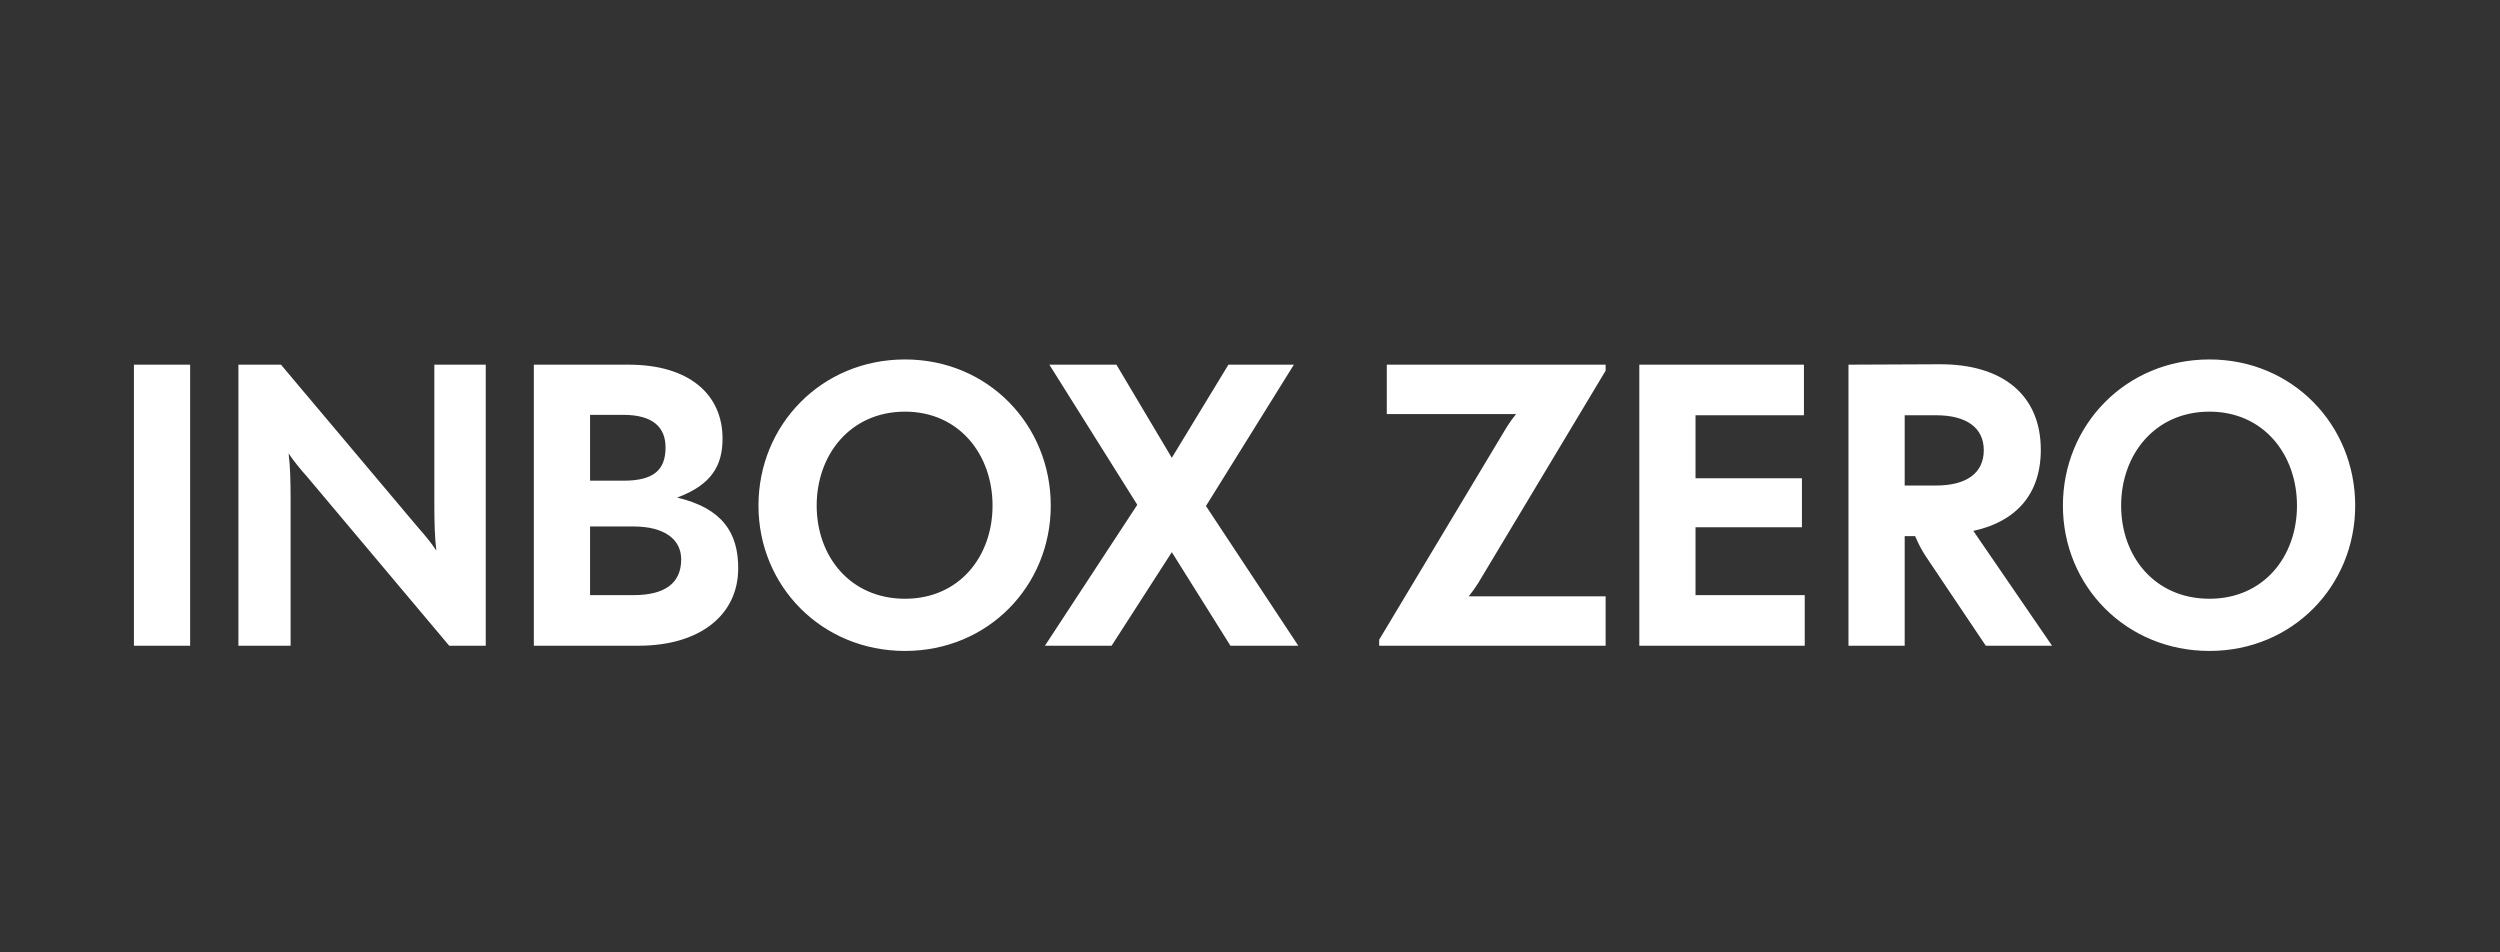 <svg xmlns="http://www.w3.org/2000/svg" fill="none" viewBox="0 0 168 64" height="64" width="168">
<rect x="0" y="0" width="168" height="64" fill="#333333" stroke="none"/>
<path fill="white" d="M9 43.392V24.506H12.777V43.392H9ZM16.021 43.392V24.506H18.881L28.082 35.433C28.514 35.919 28.945 36.431 29.323 36.998C29.215 36.188 29.188 35.028 29.188 33.922V24.506H32.642V43.392H30.186L20.635 32.033C20.203 31.548 19.772 31.035 19.394 30.469C19.502 31.278 19.529 32.438 19.529 33.544V43.392H16.021ZM35.874 43.392V24.506H42.242C46.343 24.506 48.555 26.529 48.555 29.47C48.555 31.278 47.827 32.573 45.507 33.437C48.582 34.165 49.608 35.838 49.608 38.185C49.608 41.342 47.017 43.392 42.916 43.392H35.874ZM39.652 39.993H42.566C44.616 39.993 45.776 39.237 45.776 37.592C45.776 36.215 44.616 35.379 42.566 35.379H39.652V39.993ZM39.652 32.303H41.891C43.942 32.303 44.724 31.575 44.724 30.064C44.724 28.769 43.942 27.878 41.891 27.878H39.652V32.303ZM60.817 43.743C55.205 43.743 50.969 39.372 50.969 33.976C50.969 28.553 55.205 24.155 60.817 24.155C66.402 24.155 70.611 28.553 70.611 33.976C70.611 39.372 66.402 43.743 60.817 43.743ZM54.881 33.976C54.881 37.403 57.148 40.236 60.817 40.236C64.459 40.236 66.699 37.403 66.699 33.976C66.699 30.549 64.459 27.663 60.817 27.663C57.148 27.663 54.881 30.549 54.881 33.976ZM70.22 43.392L76.426 33.922L70.517 24.506H75.023L78.746 30.765L82.55 24.506H86.948L81.04 34.003L87.245 43.392H82.685L78.746 37.106L74.699 43.392H70.22ZM92.681 43.392V42.988L101.26 28.688C101.449 28.391 101.638 28.121 101.881 27.824H93.193V24.506H107.898V24.91L99.318 39.21C99.129 39.507 98.94 39.777 98.697 40.074H107.898V43.392H92.681ZM110.162 43.392V24.506H121.224V27.905H113.939V32.141H121.089V35.433H113.939V39.993H121.278V43.392H110.162ZM124.218 43.392V24.506L130.316 24.479C134.552 24.452 137.142 26.529 137.142 30.226C137.142 33.221 135.469 35.055 132.609 35.676L137.897 43.392H133.445L129.425 37.403C129.155 36.998 128.939 36.593 128.697 36.027H127.995V43.392H124.218ZM127.995 32.627H130.1C132.15 32.627 133.31 31.791 133.31 30.253C133.31 28.742 132.15 27.905 130.1 27.905H127.995V32.627ZM148.475 43.743C142.863 43.743 138.627 39.372 138.627 33.976C138.627 28.553 142.863 24.155 148.475 24.155C154.06 24.155 158.269 28.553 158.269 33.976C158.269 39.372 154.06 43.743 148.475 43.743ZM142.54 33.976C142.54 37.403 144.806 40.236 148.475 40.236C152.118 40.236 154.357 37.403 154.357 33.976C154.357 30.549 152.118 27.663 148.475 27.663C144.806 27.663 142.54 30.549 142.54 33.976Z"></path>
</svg>
